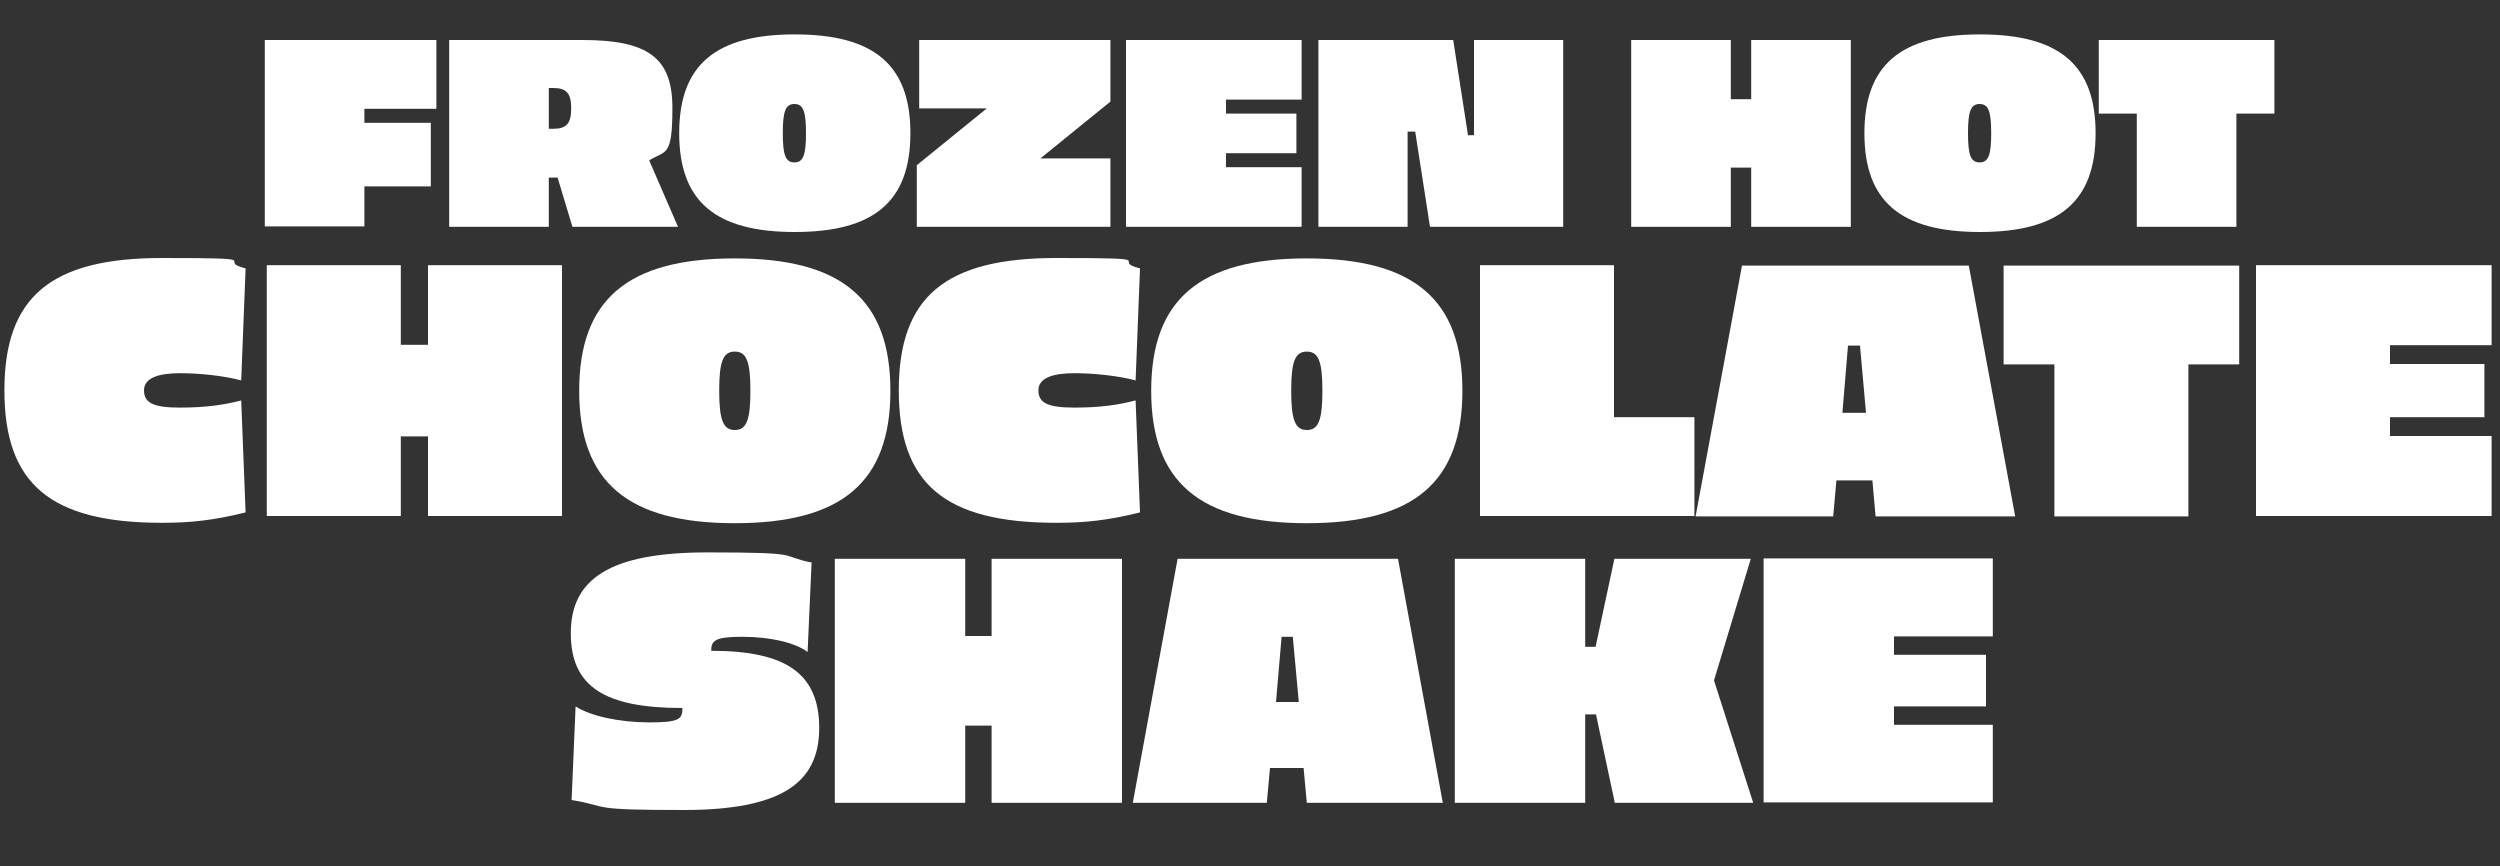 <?xml version="1.0" encoding="UTF-8"?>
<svg id="Layer_1" xmlns="http://www.w3.org/2000/svg" version="1.1" viewBox="0 0 625 216.6">
  <rect x="0" y="0" width="625" height="216.6" fill="#333333" stroke="none"/>
  <!-- Generator: Adobe Illustrator 29.0.1, SVG Export Plug-In . SVG Version: 2.1.0 Build 192)  -->
  <defs>
    <style>
      .st0 {
        isolation: isolate;
      }

      .st1 {
        fill: #fff;
      }
    </style>
  </defs>
  <g class="st0">
    <g class="st0">
      <path class="st1" d="M109,27.2h-17.9v3.5h16.6v15.9h-16.6v10h-24.9V10h42.9v17.2Z"/>
    </g>
    <g class="st0">
      <path class="st1" d="M145.6,10c16.5,0,22.5,4.5,22.5,17s-1.7,10.5-5.8,13.1l7.2,16.6h-26.4l-3.7-12.3h-2.2v12.3h-24.9V10h33.2ZM137.2,22.1v10.1h1.1c3.3,0,4.5-1.3,4.5-5.1s-1.2-5.1-4.5-5.1h-1.1Z"/>
    </g>
    <g class="st0">
      <path class="st1" d="M227.6,33.3c0,17-9,24.7-28.9,24.7s-28.9-7.7-28.9-24.7,9-24.7,28.9-24.7,28.9,7.7,28.9,24.7ZM195.7,33.3c0,5.5.7,7.3,2.9,7.3s2.9-1.8,2.9-7.3-.7-7.3-2.9-7.3-2.9,1.8-2.9,7.3Z"/>
    </g>
    <g class="st0">
      <path class="st1" d="M260.1,39.6h17.5v17.1h-48.4v-15.4l17.5-14.2h-16.9V10h47.8v15.4l-17.5,14.2Z"/>
      <path class="st1" d="M325.4,24.9h-18.9v3.5h17.6v9.9h-17.6v3.5h18.9v14.9h-43.9V10h43.9v14.9Z"/>
      <path class="st1" d="M357.5,56.7l-3.7-23.8h-1.9v23.8h-22.3V10h33.7l3.7,23.8h1.5V10h22.3v46.7h-33.3Z"/>
      <path class="st1" d="M462.7,56.7h-24.9v-14.8h-5.1v14.8h-24.9V10h24.9v14.8h5.1v-14.8h24.9v46.7Z"/>
    </g>
    <g class="st0">
      <path class="st1" d="M523.9,33.3c0,17-9,24.7-28.9,24.7s-28.9-7.7-28.9-24.7,9-24.7,28.9-24.7,28.9,7.7,28.9,24.7ZM492,33.3c0,5.5.7,7.3,2.9,7.3s2.9-1.8,2.9-7.3-.7-7.3-2.9-7.3-2.9,1.8-2.9,7.3Z"/>
    </g>
    <g class="st0">
      <path class="st1" d="M568.6,28.4h-9.5v28.3h-24.9v-28.3h-9.5V10h43.9v18.4Z"/>
    </g>
  </g>
  <g class="st0">
    <g class="st0">
      <path class="st1" d="M202.9,140.5l-1,22.5c-3.2-2.4-9.5-3.8-16.3-3.8s-7.8.9-7.8,3.5c18.6,0,27,5.6,27,19.3s-9.4,20.5-33.9,20.5-17.9-.8-28-2.5l1-23.4c3.7,2.4,10.9,4,18.5,4s8.2-.9,8.2-3.6c-19.4,0-27.9-5.3-27.9-18.7s9.5-20.2,34.1-20.2,17.7.8,25.9,2.5Z"/>
      <path class="st1" d="M280.5,200.7h-32.6v-19.3h-6.6v19.3h-32.6v-61h32.6v19.3h6.6v-19.3h32.6v61Z"/>
      <path class="st1" d="M317.5,192l-.8,8.7h-33.5l11.2-61h55.1l11.2,61h-34l-.8-8.7h-8.6ZM323.3,159.2h-2.9l-1.4,16.3h5.7l-1.5-16.3Z"/>
      <path class="st1" d="M396.3,178.6v22.1h-32.6v-61h32.6v22h2.6l4.7-22h34.1l-9.2,30.4,9.8,30.6h-34.6l-4.7-22.1h-2.6Z"/>
      <path class="st1" d="M498.2,159.1h-24.7v4.6h23v12.9h-23v4.6h24.7v19.4h-57.3v-61h57.3v19.4Z"/>
    </g>
  </g>
  <g class="st0">
    <g class="st0">
      <path class="st1" d="M61.4,67.1l-1.1,28c-4.1-1.1-10.1-1.8-15.3-1.8s-9,1.1-9,4.3,2.5,4.3,9,4.3,11.2-.7,15.3-1.8l1.1,28c-8,2-13.8,2.6-20.9,2.6-27.9,0-39.4-9.7-39.4-33.1s11.6-33.1,39.4-33.1,12.9.6,20.9,2.6Z"/>
      <path class="st1" d="M140.5,129h-33.5v-19.9h-6.8v19.9h-33.5v-62.7h33.5v19.9h6.8v-19.9h33.5v62.7Z"/>
      <path class="st1" d="M222.6,97.7c0,22.8-12.1,33.1-38.9,33.1s-38.9-10.3-38.9-33.1,12.1-33.1,38.9-33.1,38.9,10.3,38.9,33.1ZM179.8,97.7c0,7.3,1,9.8,3.9,9.8s3.9-2.4,3.9-9.8-1-9.8-3.9-9.8-3.9,2.4-3.9,9.8Z"/>
    </g>
    <g class="st0">
      <path class="st1" d="M285,67.1l-1.1,28c-4.1-1.1-10.1-1.8-15.3-1.8s-9,1.1-9,4.3,2.5,4.3,9,4.3,11.2-.7,15.3-1.8l1.1,28c-8,2-13.8,2.6-20.9,2.6-27.9,0-39.4-9.7-39.4-33.1s11.6-33.1,39.4-33.1,12.9.6,20.9,2.6Z"/>
    </g>
    <g class="st0">
      <path class="st1" d="M365.6,97.7c0,22.8-12.1,33.1-38.9,33.1s-38.9-10.3-38.9-33.1,12.1-33.1,38.9-33.1,38.9,10.3,38.9,33.1ZM322.8,97.7c0,7.3,1,9.8,3.9,9.8s3.9-2.4,3.9-9.8-1-9.8-3.9-9.8-3.9,2.4-3.9,9.8Z"/>
      <path class="st1" d="M403.5,104.3h20.1v24.7h-53.6v-62.7h33.5v38Z"/>
    </g>
    <g class="st0">
      <path class="st1" d="M459.1,120.1l-.8,9h-34.4l11.6-62.7h56.7l11.6,62.7h-34.9l-.8-9h-8.9ZM465,86.4h-3l-1.4,16.8h5.9l-1.5-16.8Z"/>
    </g>
    <g class="st0">
      <path class="st1" d="M559.8,91.1h-12.7v38h-33.5v-38h-12.7v-24.7h58.9v24.7Z"/>
      <path class="st1" d="M622.9,86.3h-25.4v4.7h23.6v13.3h-23.6v4.7h25.4v20h-58.9v-62.7h58.9v20Z"/>
    </g>
  </g>
</svg>